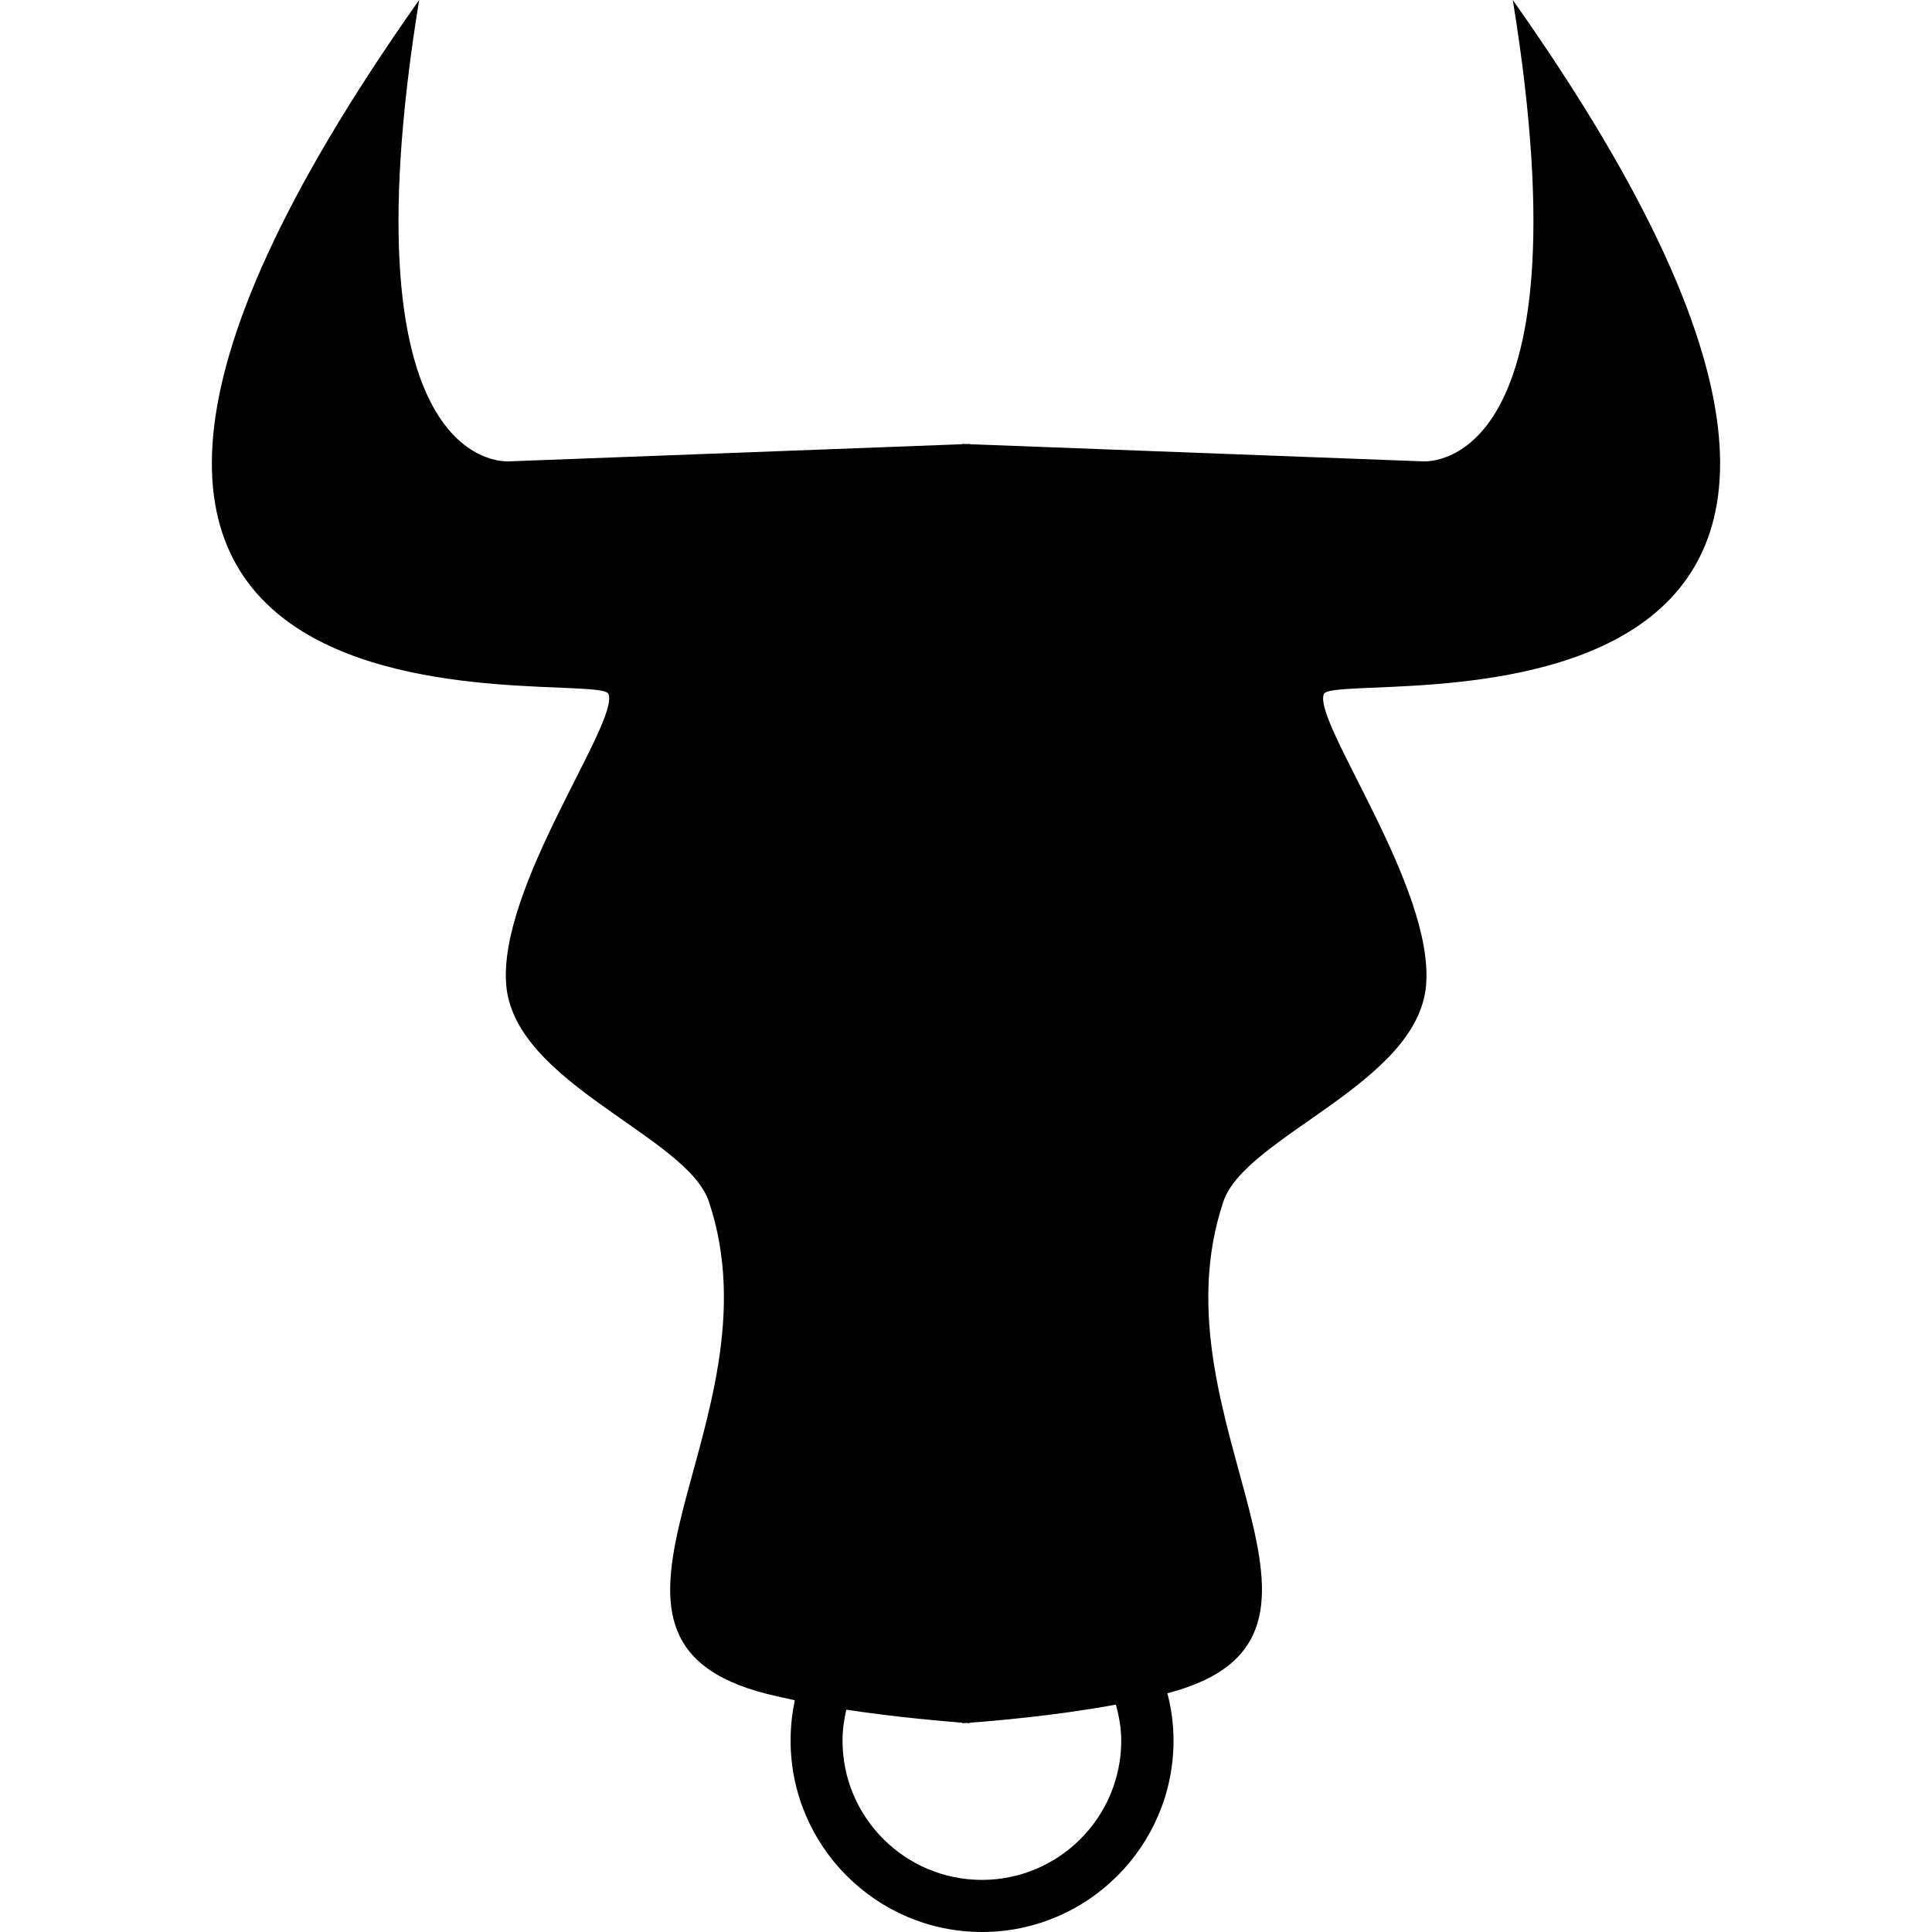 <?xml version="1.0" encoding="iso-8859-1"?>
<!-- Generator: Adobe Illustrator 16.0.0, SVG Export Plug-In . SVG Version: 6.00 Build 0)  -->
<!DOCTYPE svg PUBLIC "-//W3C//DTD SVG 1.1//EN" "http://www.w3.org/Graphics/SVG/1.1/DTD/svg11.dtd">
<svg version="1.1" id="Capa_1" xmlns="http://www.w3.org/2000/svg" xmlns:xlink="http://www.w3.org/1999/xlink" x="0px" y="0px"
	 width="31.998px" height="31.998px" viewBox="0 0 31.998 31.998" style="enable-background:new 0 0 31.998 31.998;"
	 xml:space="preserve">
<g>
	<path d="M25.055,0c1.297,7.964-1.514,7.64-1.514,7.64L16.06,7.357V7.352L16,7.354l-0.062-0.002v0.005L8.456,7.64
		c0,0-2.811,0.324-1.514-7.64c-9.188,13.009,2.955,11.026,3.136,11.495c0.181,0.469-1.839,3.208-1.693,4.829
		c0.145,1.621,2.973,2.486,3.352,3.566c1.243,3.676-2.703,7.242,0.97,8.166c0.147,0.036,0.302,0.071,0.457,0.104
		c-0.046,0.216-0.07,0.438-0.07,0.667c0,1.748,1.422,3.171,3.171,3.171c1.748,0,3.171-1.423,3.171-3.171
		c0-0.271-0.036-0.532-0.102-0.783c3.602-0.938-0.309-4.492,0.931-8.153c0.379-1.08,3.207-1.945,3.353-3.566
		s-1.874-4.36-1.693-4.829C22.1,11.026,34.244,13.009,25.055,0z M16.262,31.135c-1.271,0-2.308-1.033-2.308-2.306
		c0-0.177,0.024-0.349,0.063-0.513c0.85,0.129,1.631,0.192,1.92,0.216v0.008c0,0,0.024-0.001,0.062-0.004
		c0.035,0.003,0.061,0.004,0.061,0.004v-0.008c0.346-0.025,1.394-0.111,2.422-0.3c0.051,0.189,0.088,0.389,0.088,0.597
		C18.57,30.102,17.534,31.135,16.262,31.135z"/>
</g>
<g>
</g>
<g>
</g>
<g>
</g>
<g>
</g>
<g>
</g>
<g>
</g>
<g>
</g>
<g>
</g>
<g>
</g>
<g>
</g>
<g>
</g>
<g>
</g>
<g>
</g>
<g>
</g>
<g>
</g>
</svg>
